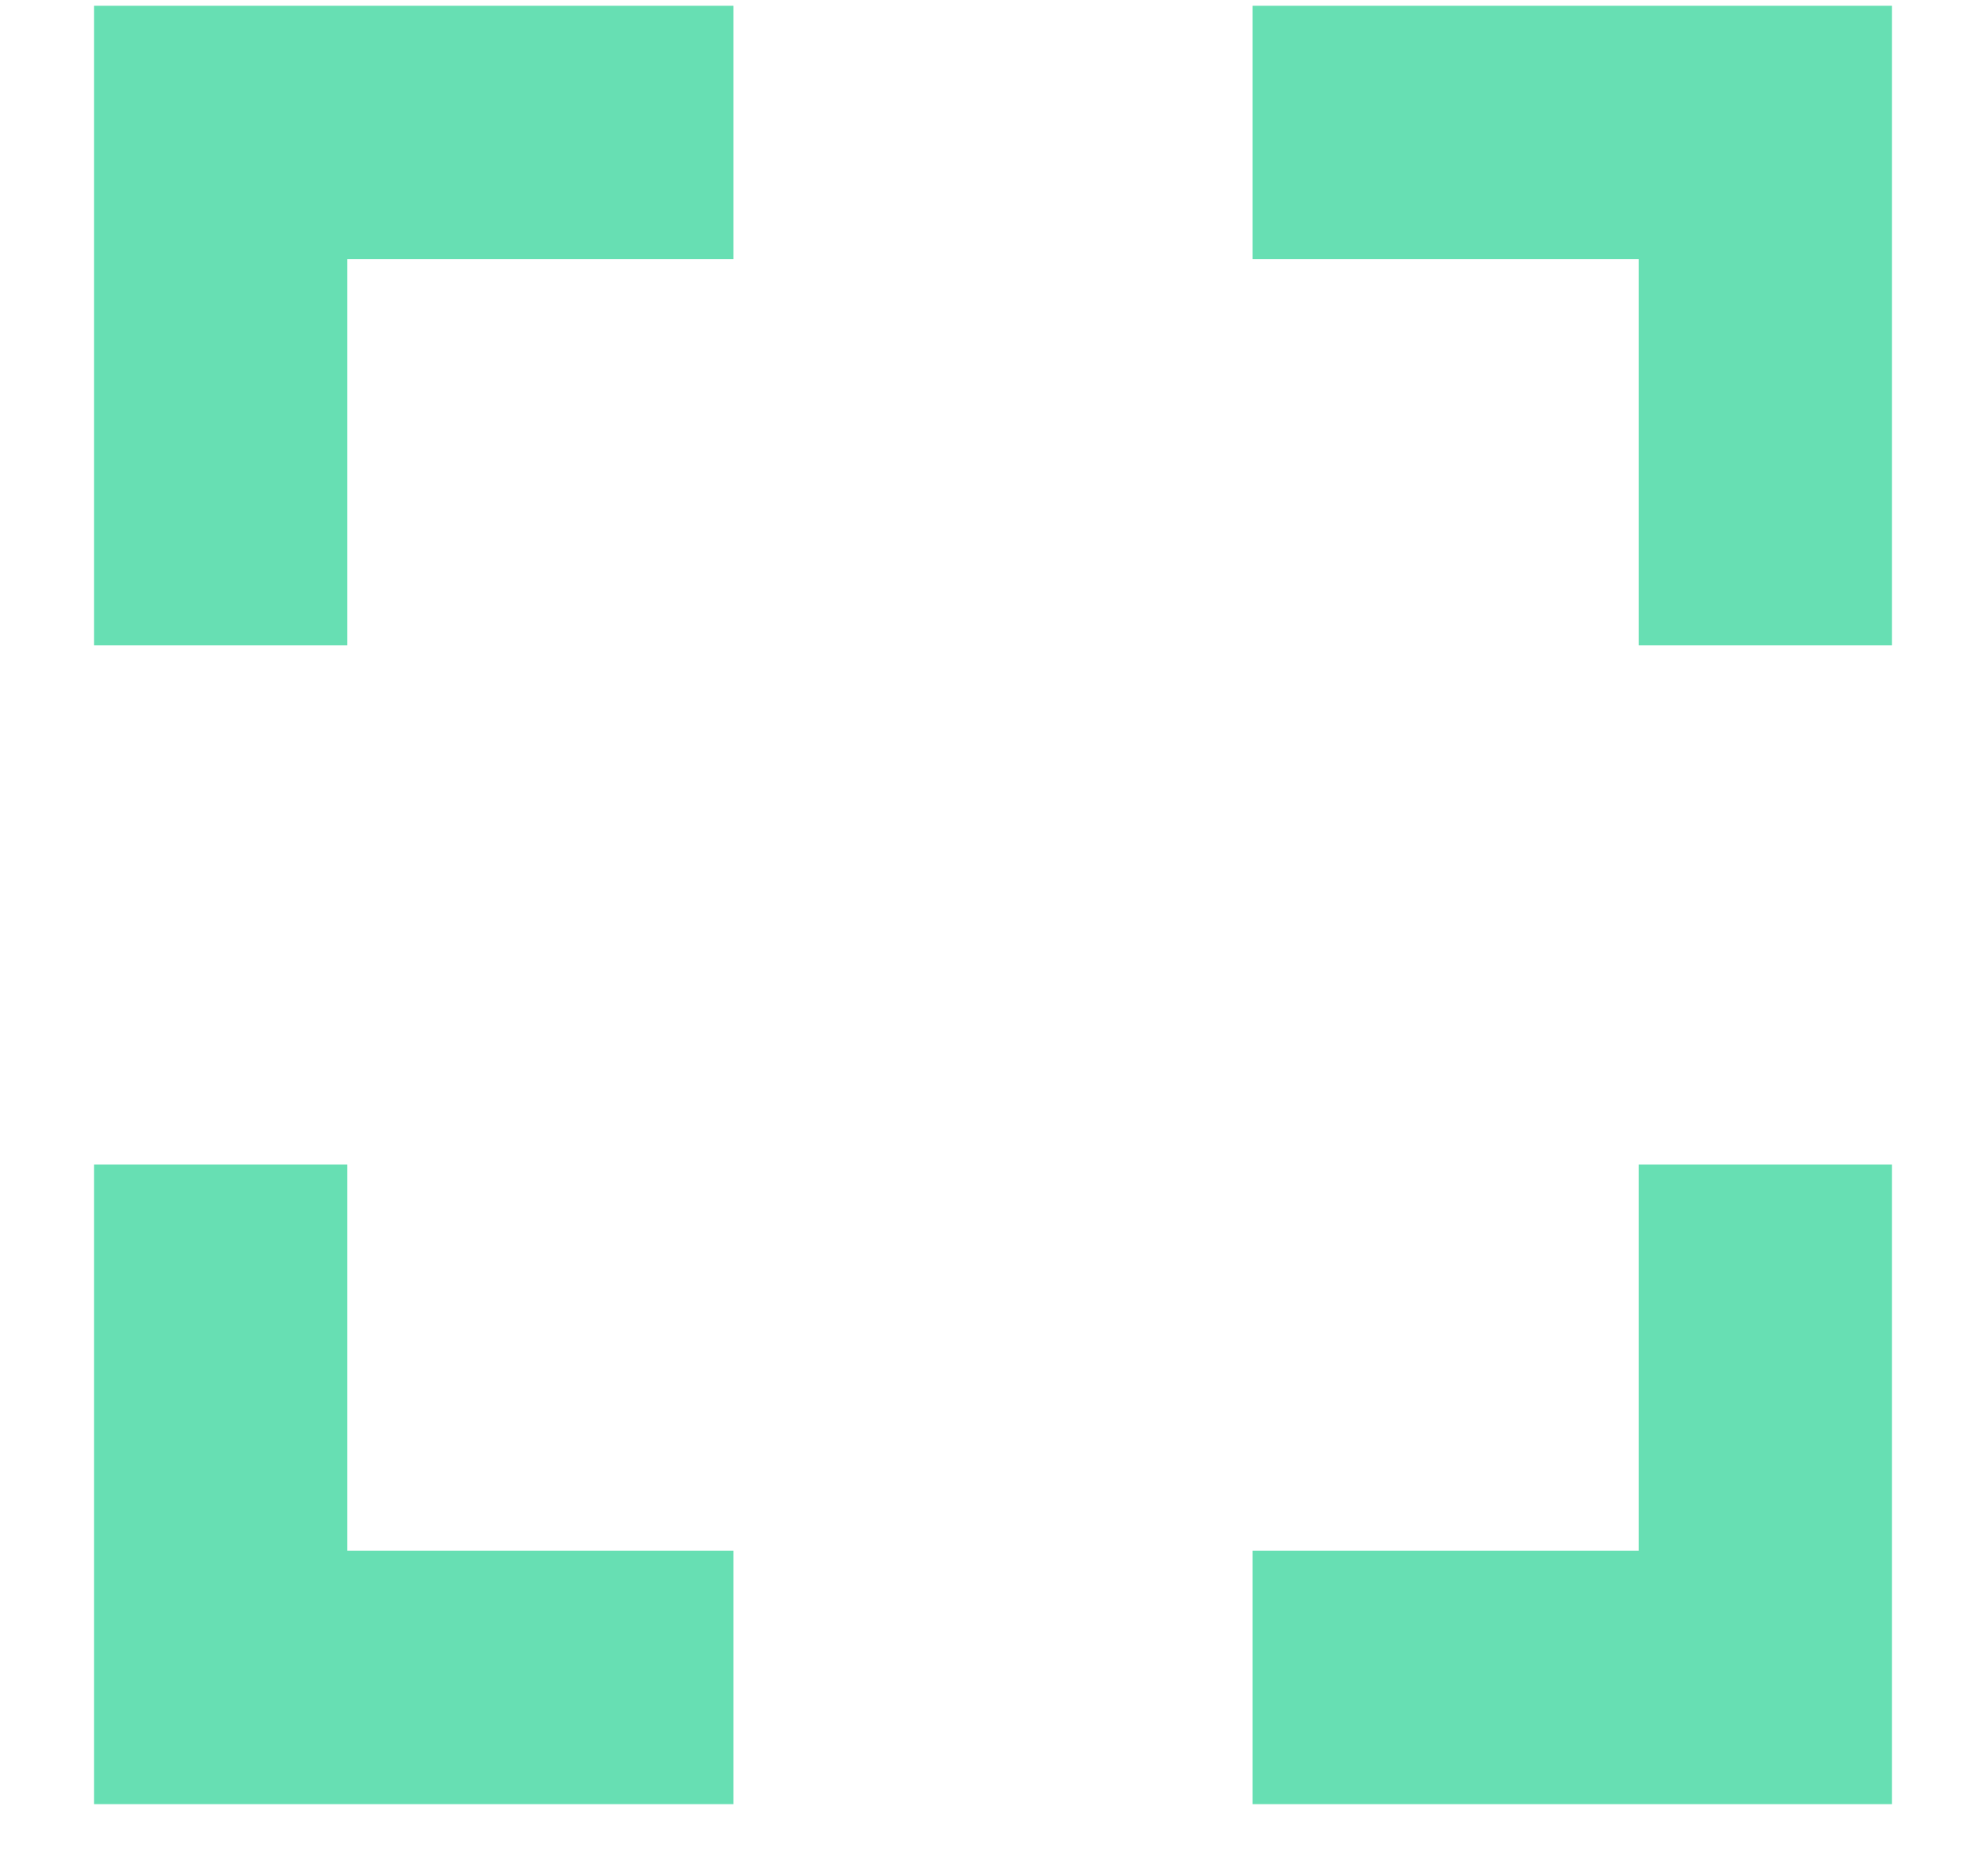 <svg height="17" viewBox="0 0 18 17" width="18" xmlns="http://www.w3.org/2000/svg"><path d="m114.352 78.052h5.796v5.796h-2.296v-3.5h-3.5zm3.5 14v-3.5h2.296v5.796h-5.796v-2.296zm-14-8.204v-5.796h5.796v2.296h-3.5v3.5zm2.296 4.704v3.5h3.5v2.296h-5.796v-5.796z" fill="#67dfb3" fill-rule="evenodd" transform="translate(-103 -78)"/></svg>